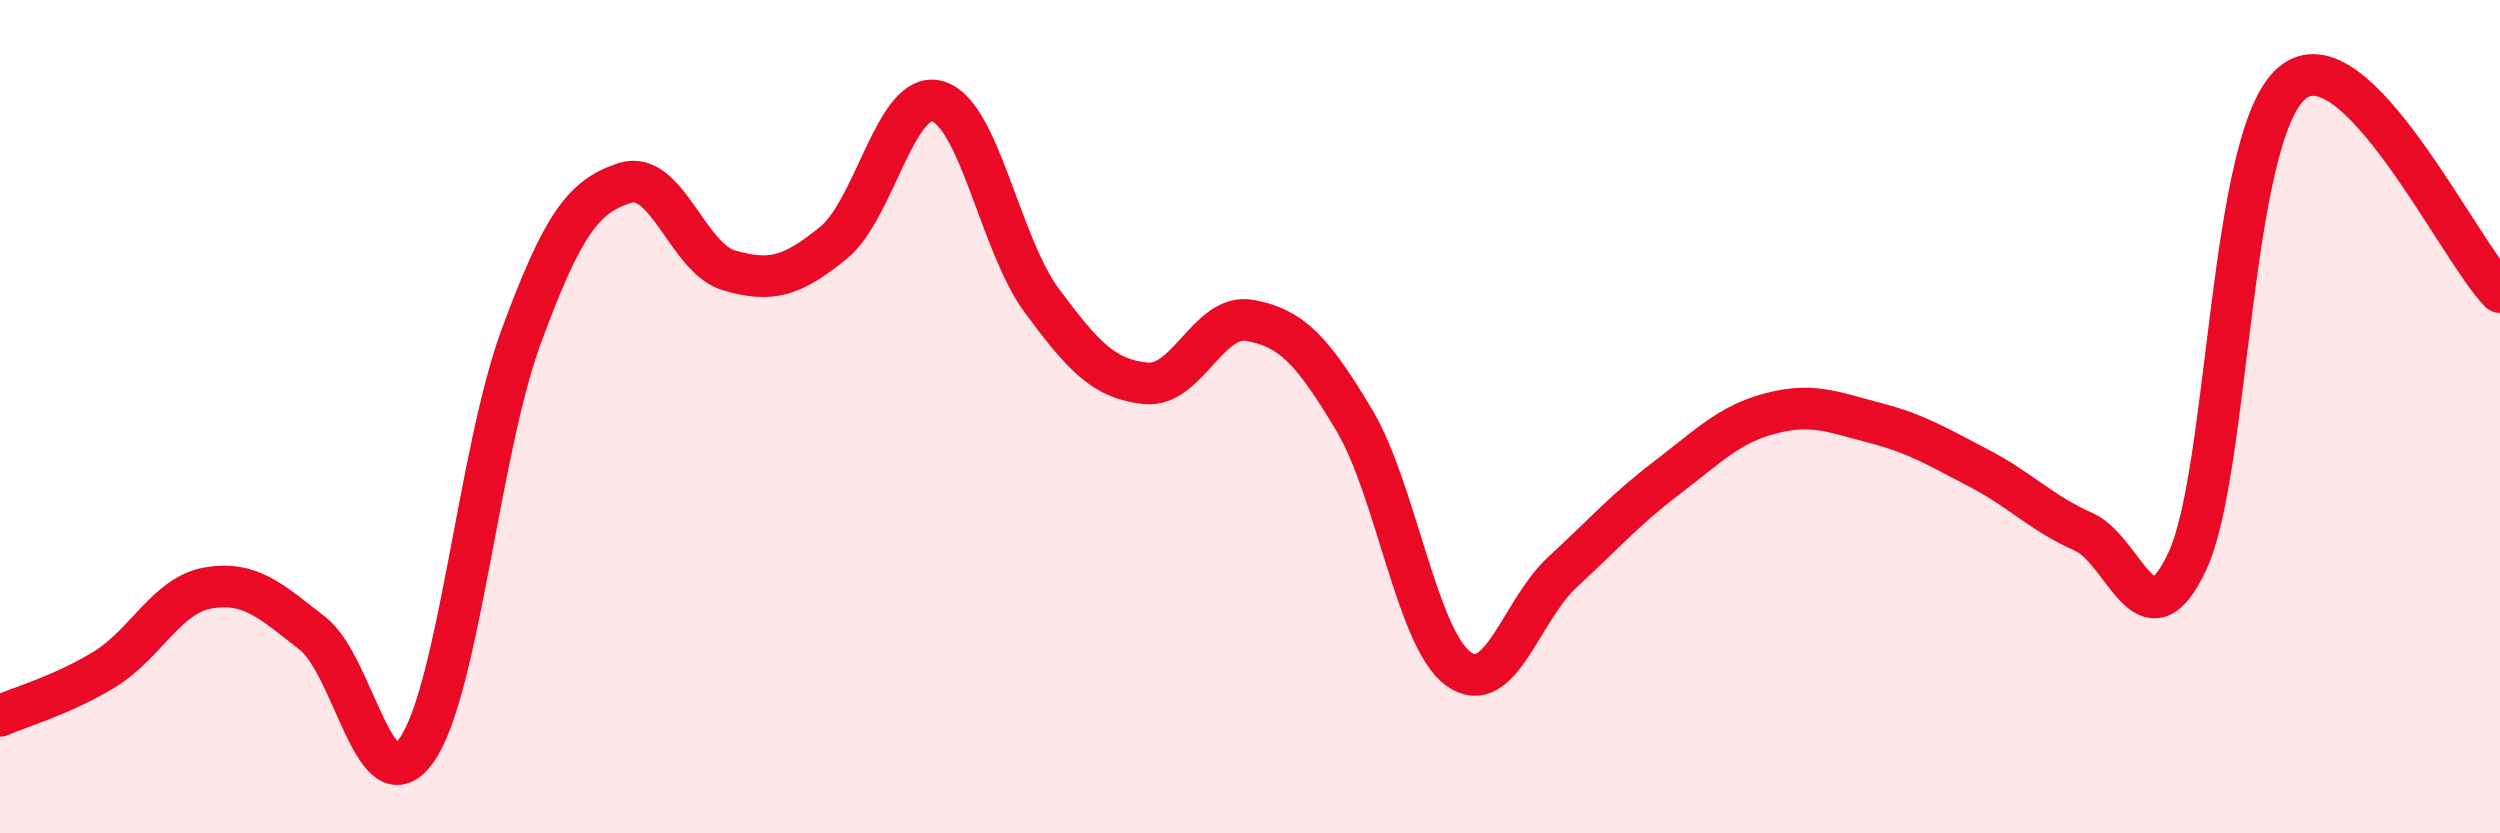 
    <svg width="60" height="20" viewBox="0 0 60 20" xmlns="http://www.w3.org/2000/svg">
      <path
        d="M 0,17.18 C 0.5,16.96 1.5,16.68 2.5,16.07 C 3.5,15.46 4,14.28 5,14.11 C 6,13.94 6.5,14.42 7.5,15.2 C 8.5,15.98 9,19.42 10,18 C 11,16.58 11.5,10.82 12.5,8.1 C 13.5,5.38 14,4.71 15,4.39 C 16,4.07 16.5,6.2 17.5,6.49 C 18.5,6.78 19,6.64 20,5.83 C 21,5.02 21.5,2.15 22.5,2.43 C 23.5,2.71 24,5.86 25,7.21 C 26,8.56 26.5,9.1 27.5,9.2 C 28.5,9.3 29,7.51 30,7.69 C 31,7.87 31.5,8.41 32.5,10.08 C 33.5,11.75 34,15.32 35,16.05 C 36,16.78 36.5,14.65 37.5,13.73 C 38.5,12.81 39,12.23 40,11.47 C 41,10.71 41.5,10.18 42.5,9.92 C 43.5,9.66 44,9.89 45,10.15 C 46,10.41 46.5,10.72 47.5,11.24 C 48.5,11.76 49,12.32 50,12.76 C 51,13.2 51.5,15.61 52.5,13.46 C 53.5,11.31 53.5,3.29 55,2 C 56.5,0.71 59,6.01 60,7.01L60 20L0 20Z"
        fill="#EB0A25"
        opacity="0.1"
        stroke-linecap="round"
        stroke-linejoin="round"
      />
      <path
        d="M 0,17.18 C 0.5,16.96 1.5,16.68 2.5,16.07 C 3.5,15.46 4,14.28 5,14.11 C 6,13.94 6.5,14.42 7.5,15.2 C 8.5,15.98 9,19.42 10,18 C 11,16.58 11.5,10.82 12.5,8.1 C 13.5,5.38 14,4.71 15,4.39 C 16,4.07 16.5,6.2 17.5,6.49 C 18.5,6.78 19,6.64 20,5.83 C 21,5.02 21.5,2.15 22.5,2.43 C 23.5,2.71 24,5.86 25,7.21 C 26,8.56 26.5,9.1 27.5,9.2 C 28.5,9.3 29,7.51 30,7.69 C 31,7.87 31.5,8.41 32.5,10.08 C 33.5,11.75 34,15.32 35,16.05 C 36,16.78 36.5,14.65 37.5,13.73 C 38.5,12.81 39,12.23 40,11.47 C 41,10.71 41.5,10.18 42.5,9.92 C 43.5,9.66 44,9.89 45,10.15 C 46,10.41 46.5,10.72 47.5,11.24 C 48.5,11.76 49,12.32 50,12.76 C 51,13.2 51.5,15.61 52.5,13.46 C 53.5,11.31 53.5,3.29 55,2 C 56.5,0.71 59,6.01 60,7.01"
        stroke="#EB0A25"
        stroke-width="1"
        fill="none"
        stroke-linecap="round"
        stroke-linejoin="round"
      />
    </svg>
  
